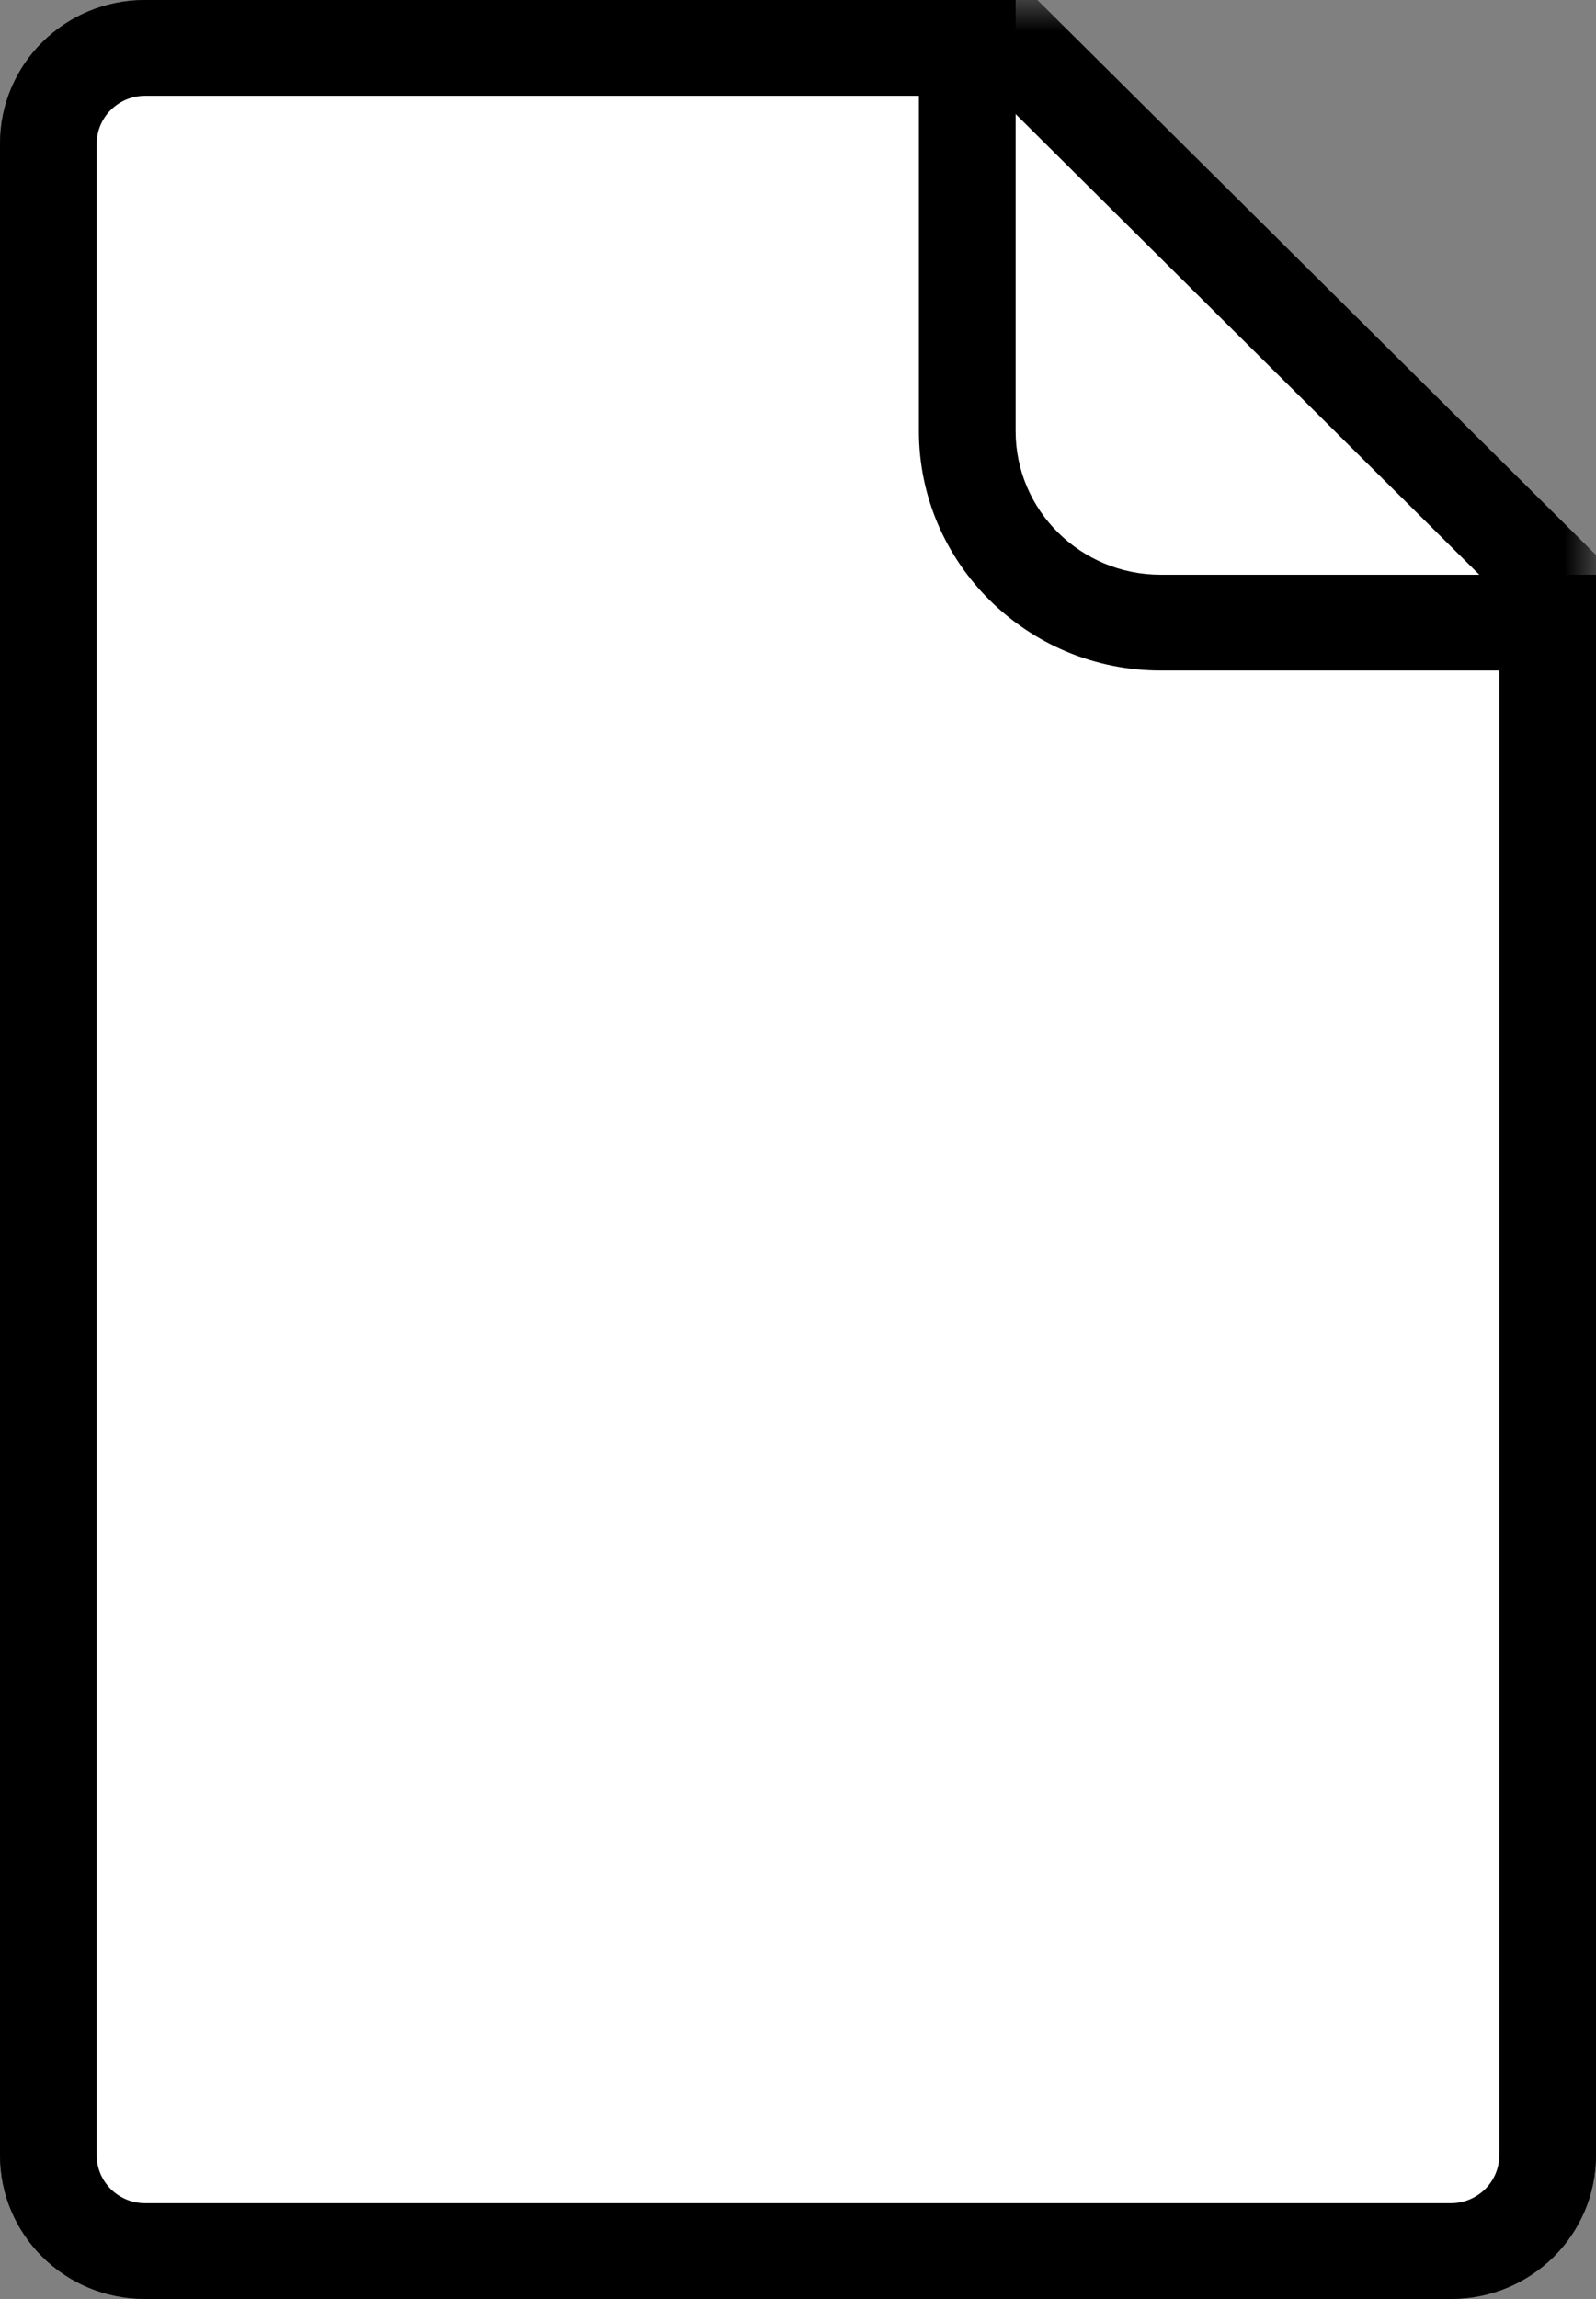 <?xml version="1.0" encoding="UTF-8"?>
<svg xmlns="http://www.w3.org/2000/svg" xmlns:xlink="http://www.w3.org/1999/xlink" width="25px" height="36px" version="1.1" viewBox="0 0 25 36">
    <rect x="0" y="0" width="25" height="36" fill="#808080" stroke="none"/>
    <defs>
        <polygon id="path-1" points="0 0 25 0 25 36 0 36"/>
    </defs>
    <g fill="none" fill-rule="evenodd" stroke="none" stroke-width="1">
        <g transform="translate(-485, -558)">
            <g id="05-FORM" transform="translate(451, 536)">
                <g transform="translate(34, 22)">
                    <path fill="#FFFFFF" d="M2.273,35.25 C1.437,35.25 0.758,34.577 0.758,33.75 L0.758,2.25 C0.758,1.423 1.437,0.75 2.273,0.75 L15.936,0.75 L24.242,8.999 L24.242,33.75 C24.242,34.577 23.563,35.25 22.727,35.25 L2.273,35.25 Z"/>
                    <g id="Group-5">
                        <mask id="mask-2" fill="white">
                            <use xlink:href="#path-1"/>
                        </mask>
                        <g id="Clip-4"/>
                        <path fill="#000000" d="M16.25,0 L2.273,0 C1.018,0 0,1.007 0,2.25 L0,33.75 C0,34.993 1.018,36 2.273,36 L22.727,36 C23.983,36 25,34.993 25,33.75 L25,8.69 L16.25,0 Z M15.621,1.5 L23.485,9.31 L23.485,33.75 C23.485,34.164 23.146,34.5 22.727,34.5 L2.273,34.5 C1.855,34.5 1.515,34.164 1.515,33.75 L1.515,2.25 C1.515,1.836 1.855,1.5 2.273,1.5 L15.621,1.5 L15.621,1.5 Z" mask="url(#mask-2)"/>
                    </g>
                    <path fill="#FFFFFF" d="M2.273,35.25 C1.437,35.25 0.758,34.577 0.758,33.75 L0.758,2.25 C0.758,1.423 1.437,0.75 2.273,0.75 L15.152,0.75 L15.152,6.75 C15.152,8.405 16.511,9.75 18.182,9.75 L24.242,9.75 L24.242,33.75 C24.242,34.577 23.563,35.25 22.727,35.25 L2.273,35.25 Z"/>
                    <path fill="#000000" d="M15.909,0 L2.273,0 C1.017,0 0,1.007 0,2.25 L0,33.75 C0,34.993 1.017,36 2.273,36 L22.727,36 C23.983,36 25,34.993 25,33.75 L25,9 L18.182,9 C16.927,9 15.909,7.993 15.909,6.75 L15.909,0 Z M14.394,1.5 L14.394,6.75 C14.394,8.818 16.093,10.5 18.182,10.5 L23.485,10.5 L23.485,33.75 C23.485,34.164 23.145,34.5 22.727,34.5 L2.273,34.5 C1.855,34.5 1.515,34.164 1.515,33.75 L1.515,2.25 C1.515,1.836 1.855,1.5 2.273,1.5 L14.394,1.5 L14.394,1.5 Z"/>
                </g>
            </g>
        </g>
    </g>
</svg>
